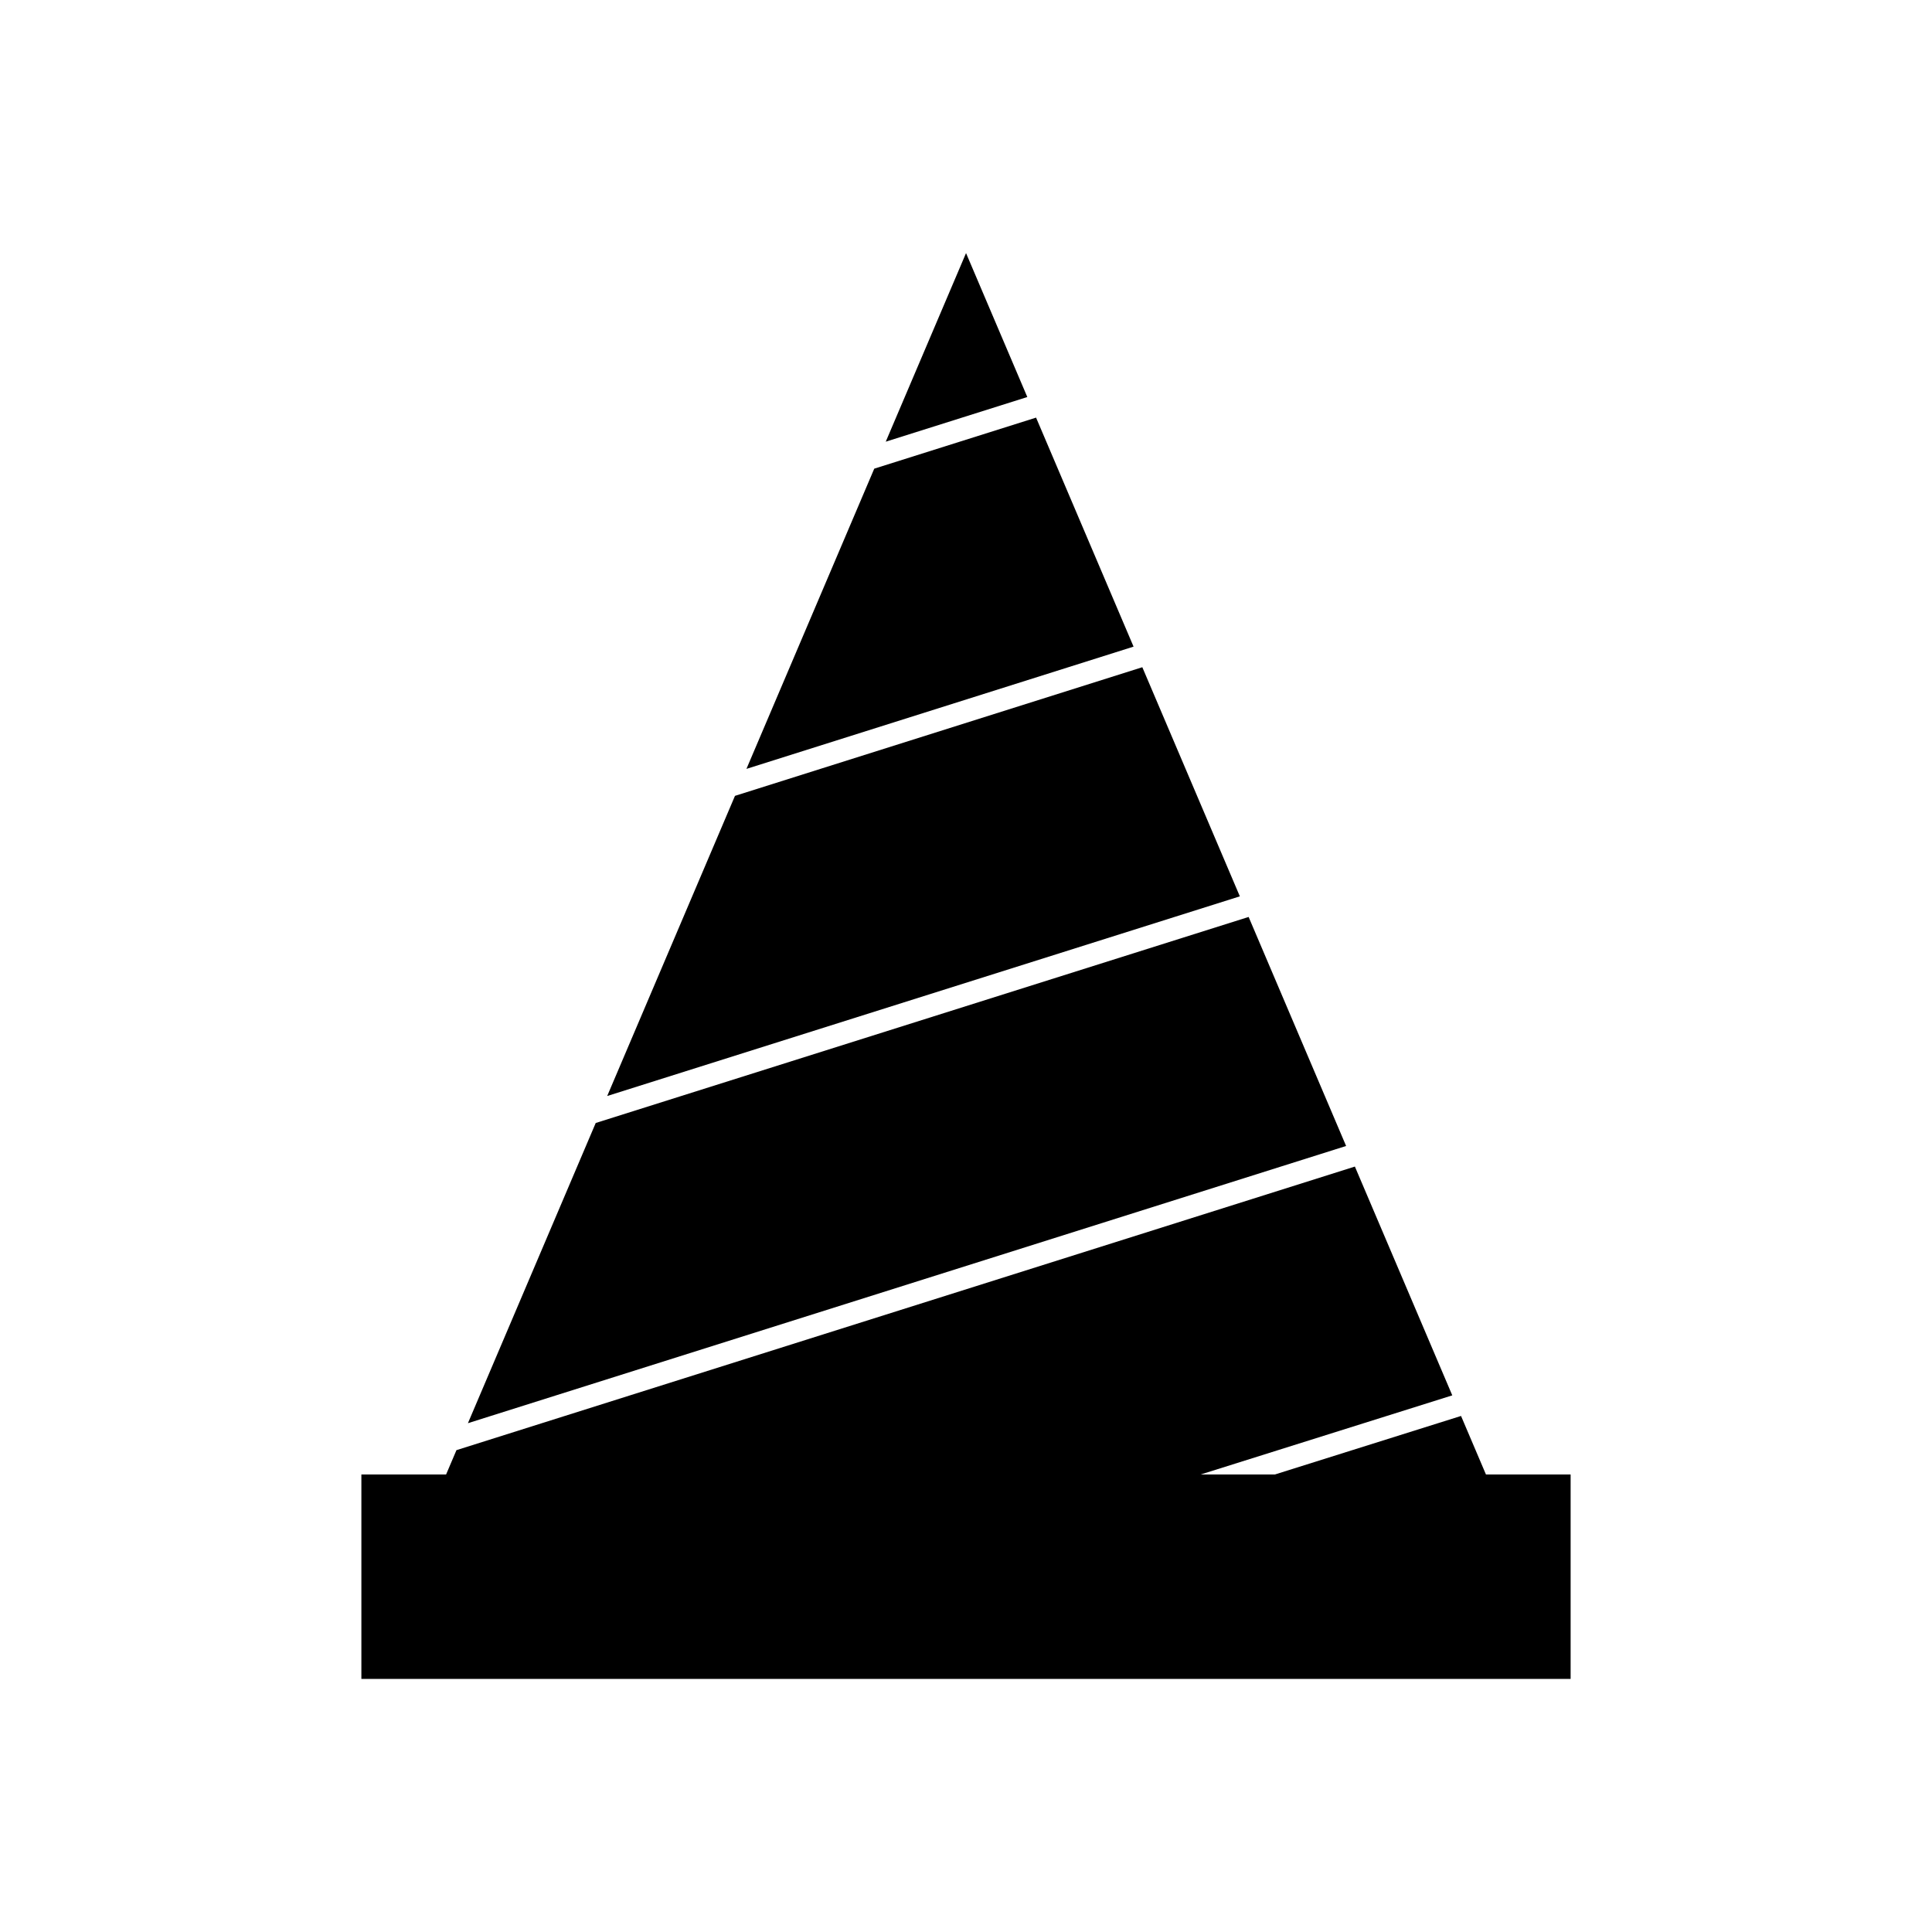 <?xml version="1.0" encoding="UTF-8"?>
<!-- Uploaded to: ICON Repo, www.iconrepo.com, Generator: ICON Repo Mixer Tools -->
<svg fill="#000000" width="800px" height="800px" version="1.1" viewBox="144 144 512 512" xmlns="http://www.w3.org/2000/svg">
 <g fill-rule="evenodd">
  <path d="m239.77 534.75h320.46v54.18h-320.46z"/>
  <path d="m400.01 211.07 16.238 38.145-37.516 11.836zm18.559 43.598 25.836 60.695-102.59 32.398 33.871-79.562 42.879-13.527zm28.156 66.148 25.848 60.723-167.66 52.914 33.863-79.543 107.95-34.09zm28.172 66.18 25.836 60.699-232.73 73.465 33.867-79.555 173.03-54.605zm28.16 66.152 25.812 60.637-97.172 30.555h-173.56l6.828-16.035 238.1-75.156zm28.133 66.094 10.684 25.098h-90.508z"/>
 </g>
</svg>